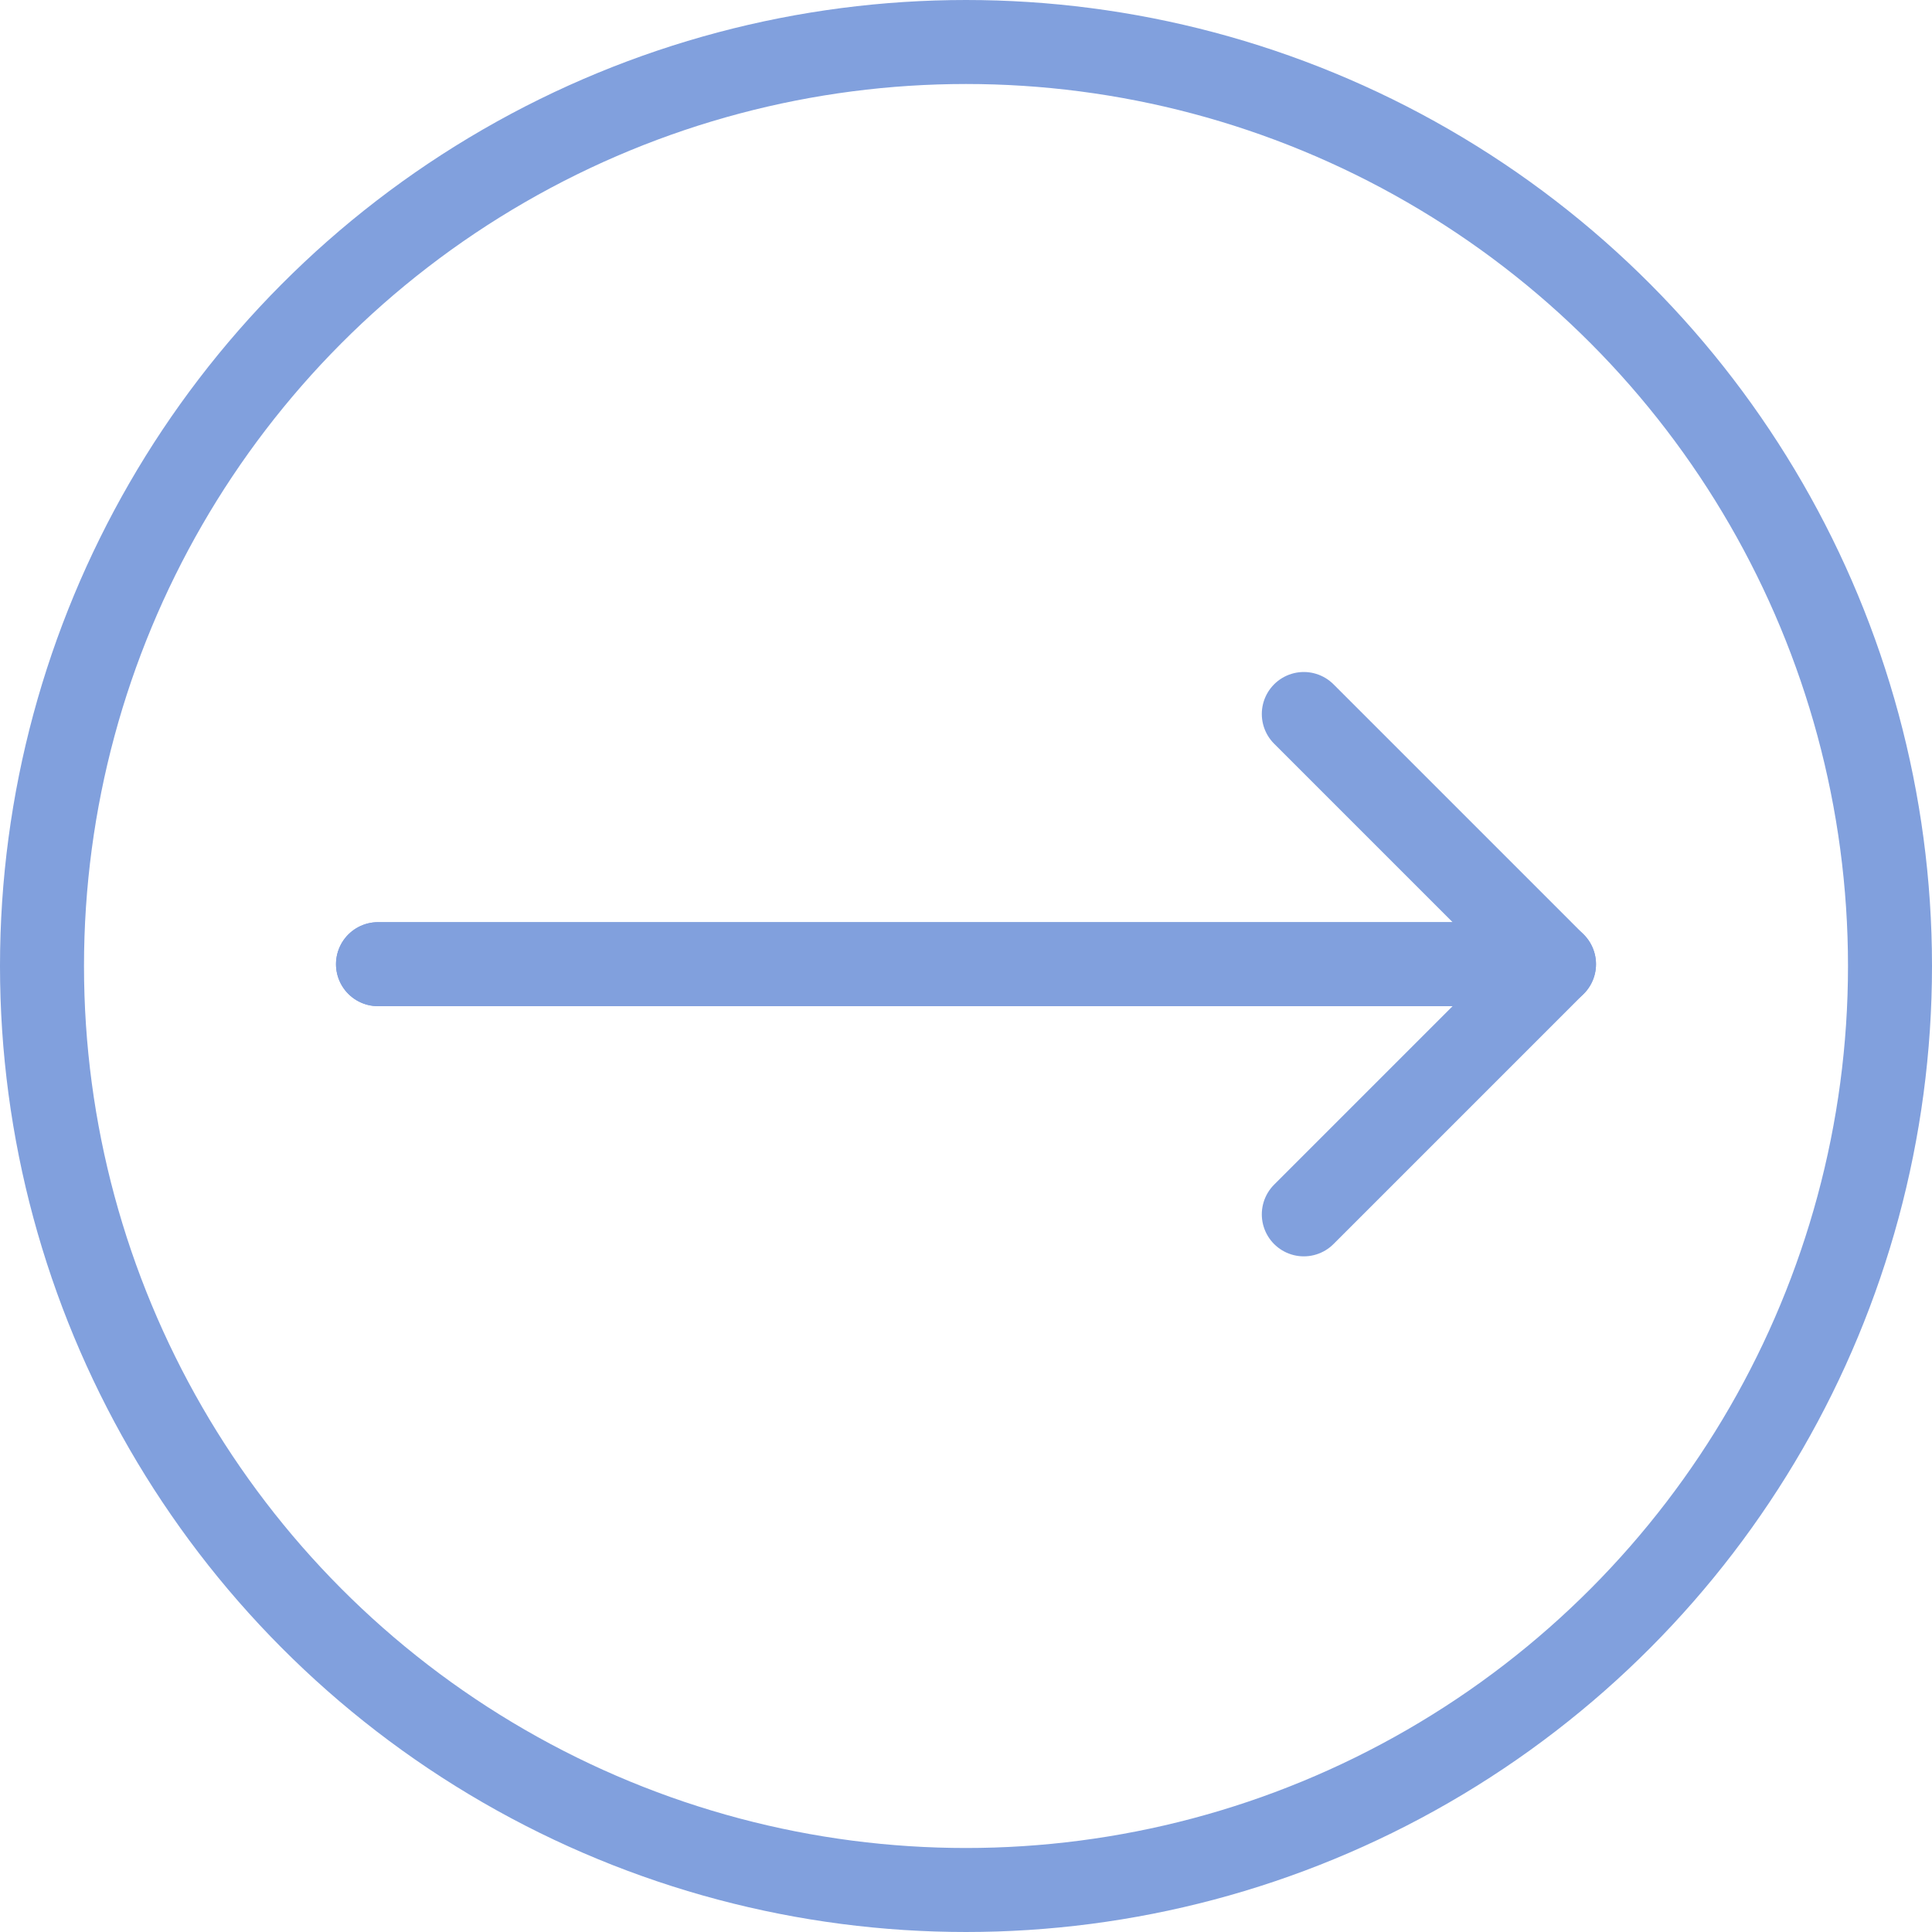 <svg xmlns="http://www.w3.org/2000/svg" width="46" height="46" viewBox="0 0 46 46">
  <g id="Group_468" data-name="Group 468" transform="translate(6731 -6436)">
    <path id="Path_1" data-name="Path 1" d="M5.957,0V28L0,22.043" transform="translate(-6722 6464.913) rotate(-90)" fill="none" stroke="#81a0dd" stroke-linecap="round" stroke-linejoin="round" stroke-width="2"/>
    <g id="Ellipse_109" data-name="Ellipse 109" transform="translate(-6731 6436)" fill="none" stroke="#81a0dd" stroke-width="2">
      <circle cx="23" cy="23" r="23" stroke="none"/>
      <circle cx="23" cy="23" r="22" fill="none"/>
    </g>
    <path id="Path_2" data-name="Path 2" d="M0,0V28l5.957-5.957" transform="translate(-6722 6458.957) rotate(-90)" fill="none" stroke="#81a0dd" stroke-linecap="round" stroke-linejoin="round" stroke-width="2"/>
  </g>
</svg>
